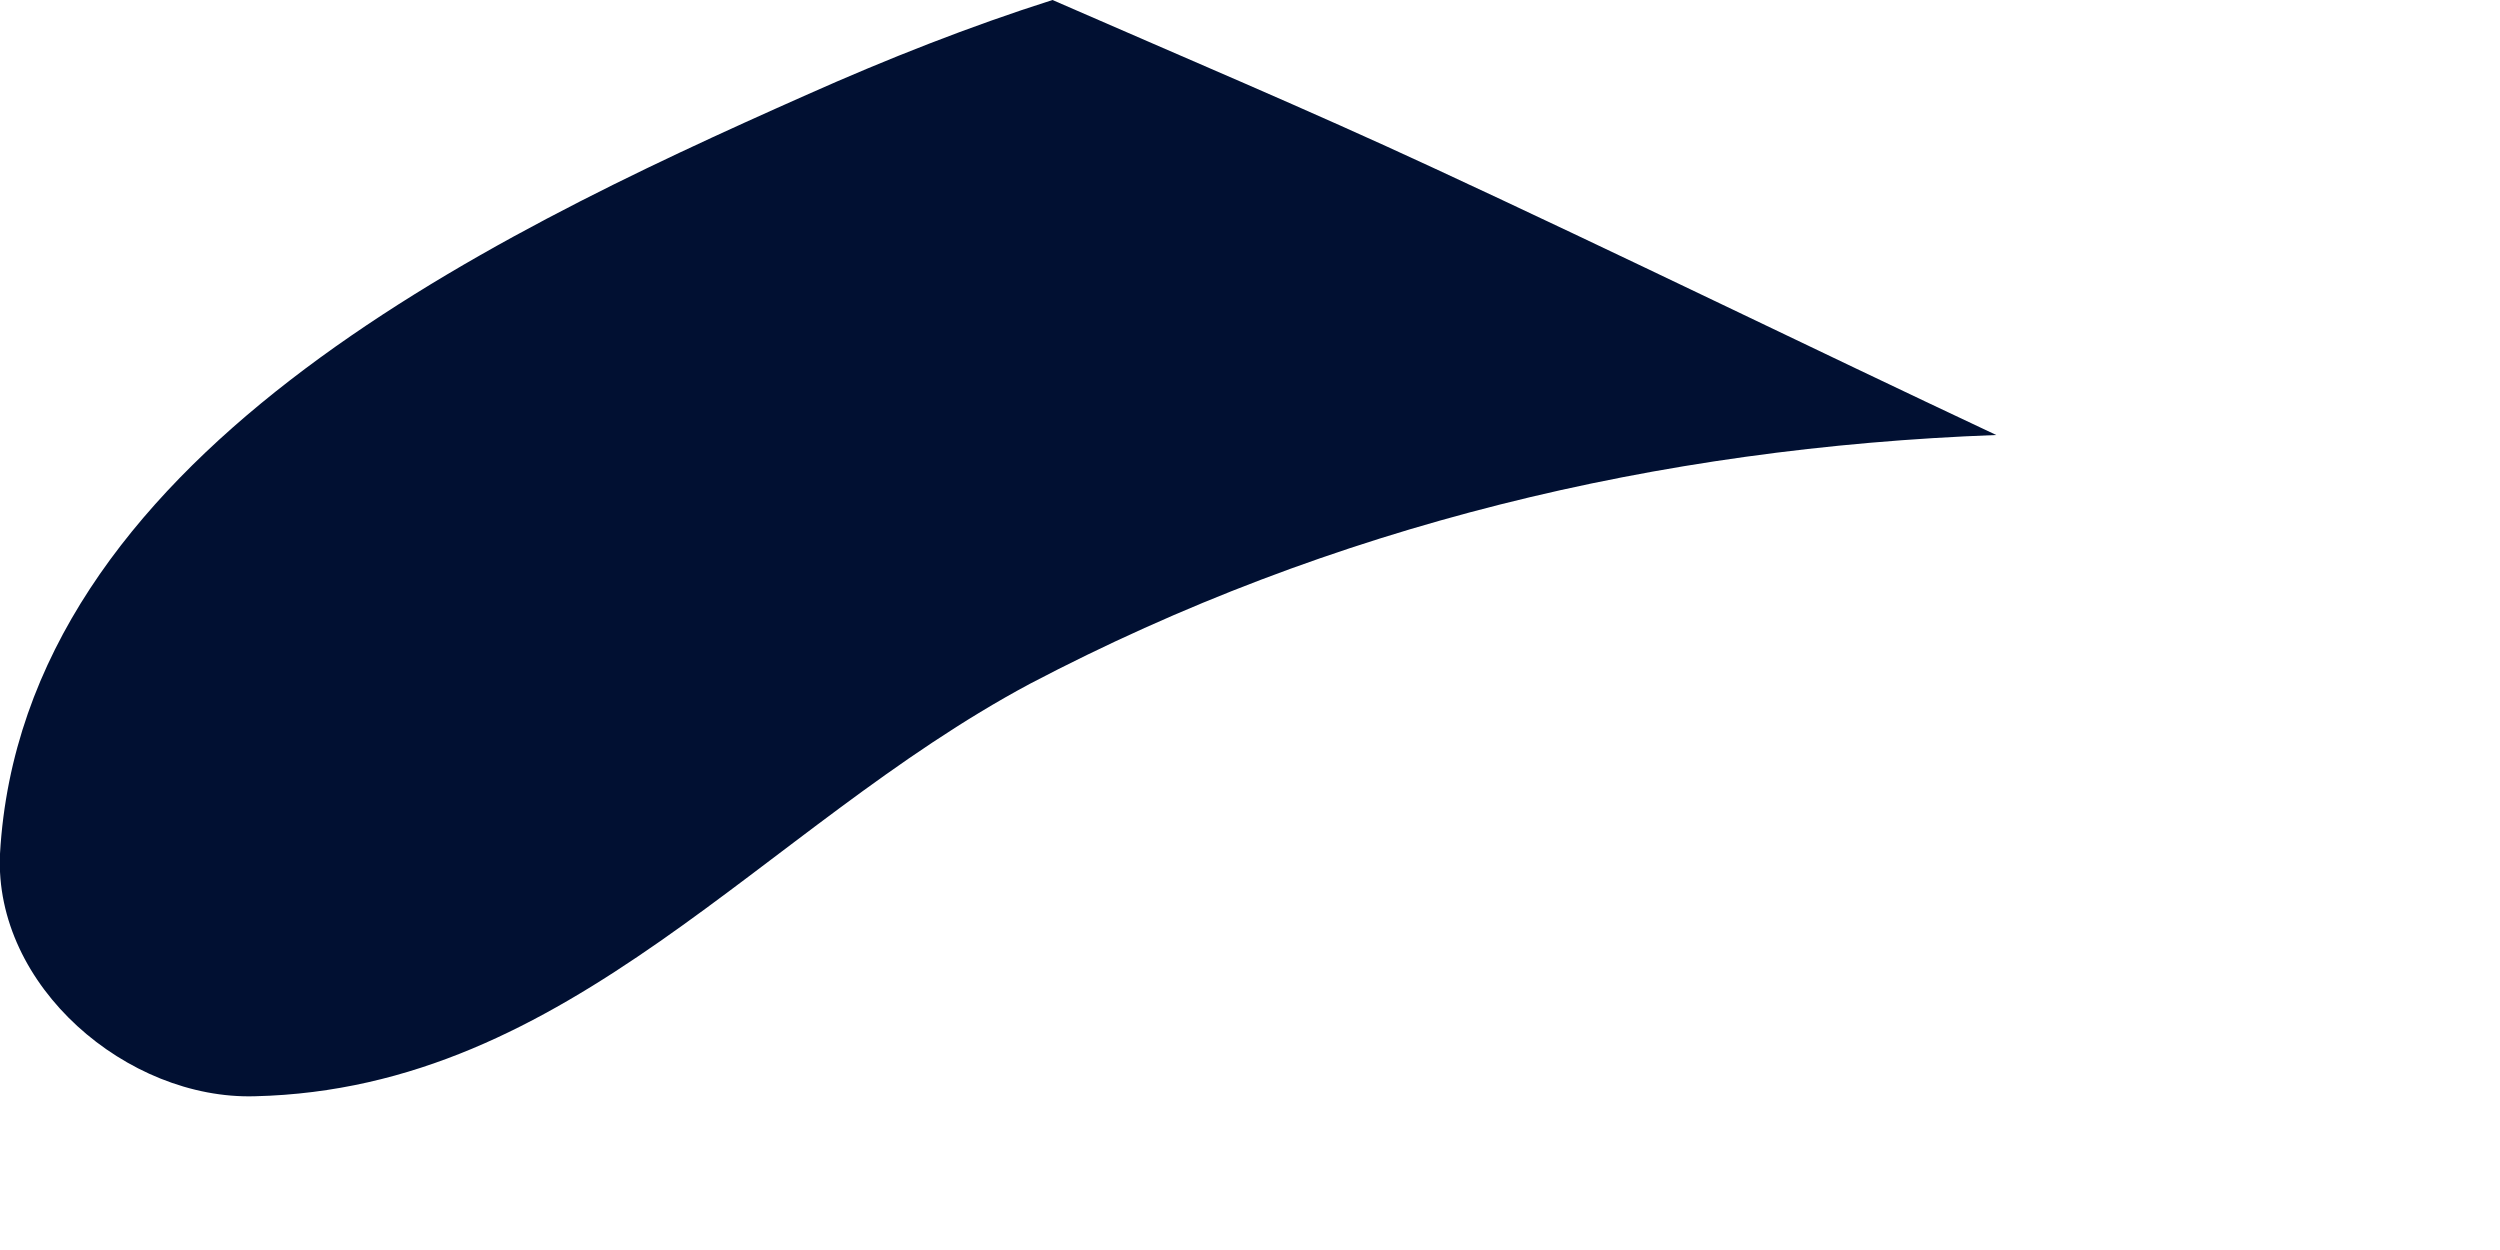 <?xml version="1.0" encoding="utf-8"?>
<svg xmlns="http://www.w3.org/2000/svg" fill="none" height="100%" overflow="visible" preserveAspectRatio="none" style="display: block;" viewBox="0 0 2 1" width="100%">
<path d="M1.146 0.134C1.297 0.204 1.446 0.277 1.597 0.348C1.327 0.358 1.066 0.42 0.824 0.547C0.609 0.662 0.457 0.871 0.204 0.877C0.102 0.88 -0.005 0.789 0 0.683C0.018 0.367 0.386 0.191 0.645 0.076C0.71 0.047 0.776 0.021 0.842 0C0.945 0.045 1.047 0.088 1.146 0.134Z" fill="#011032" id="Vector"/>
</svg>